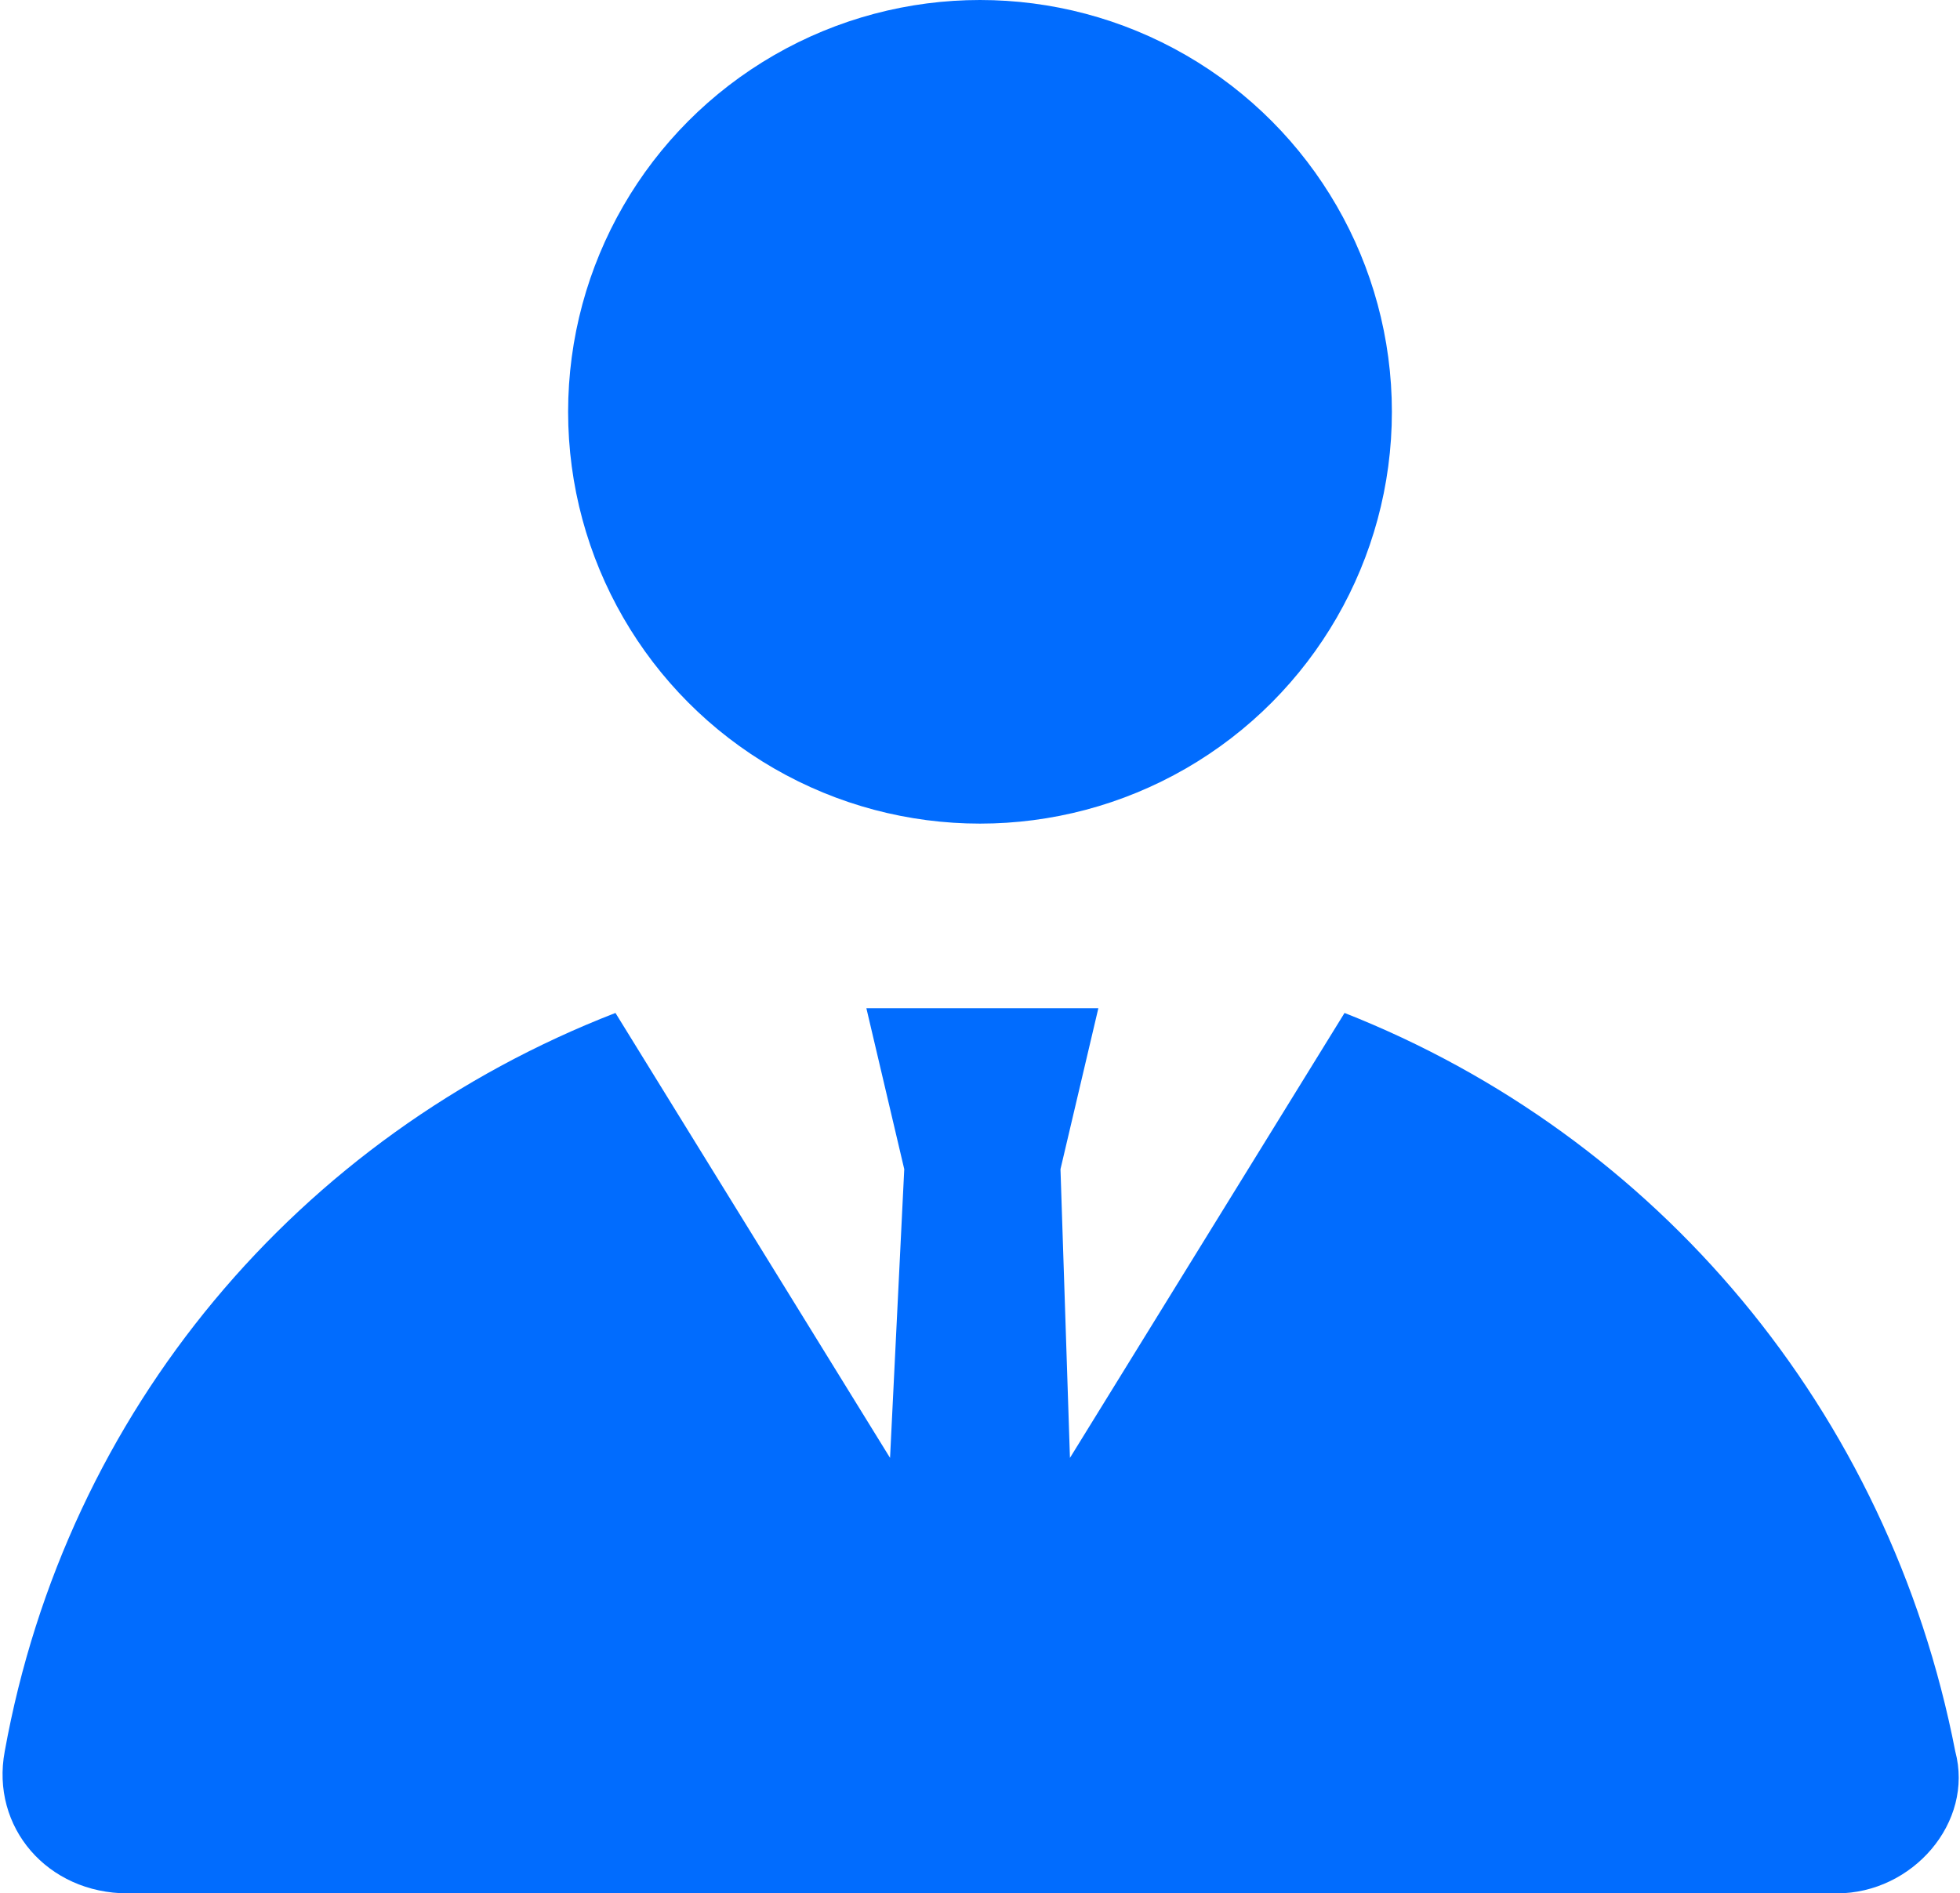 <?xml version="1.0" encoding="utf-8"?>
<!-- Generator: Adobe Illustrator 23.0.1, SVG Export Plug-In . SVG Version: 6.00 Build 0)  -->
<svg version="1.1" id="Layer_1" xmlns="http://www.w3.org/2000/svg" xmlns:xlink="http://www.w3.org/1999/xlink" x="0px" y="0px"
	 viewBox="0 0 41.4 40" style="enable-background:new 0 0 41.4 40;" xml:space="preserve">
<style type="text/css">
	.st0{fill:#016CFE;}
	.st1{fill:#016CFE;stroke:#016CFE;stroke-miterlimit:10;}
</style>
<g>
	<path class="st0" d="M41.3,37c-1.4-7.2-6.3-13-12.9-15.6l-5.8,9.4l-0.2-6.1l0.8-3.4h-4.9l0.8,3.4l-0.3,6.1L13,21.4
		C6.3,24,1.4,29.8,0.1,37c-0.3,1.6,0.9,3,2.6,3h36.1C40.4,40,41.7,38.5,41.3,37z"/>
	<circle class="st0" cx="20.7" cy="8.7" r="8.7"/>
</g>
</svg>
